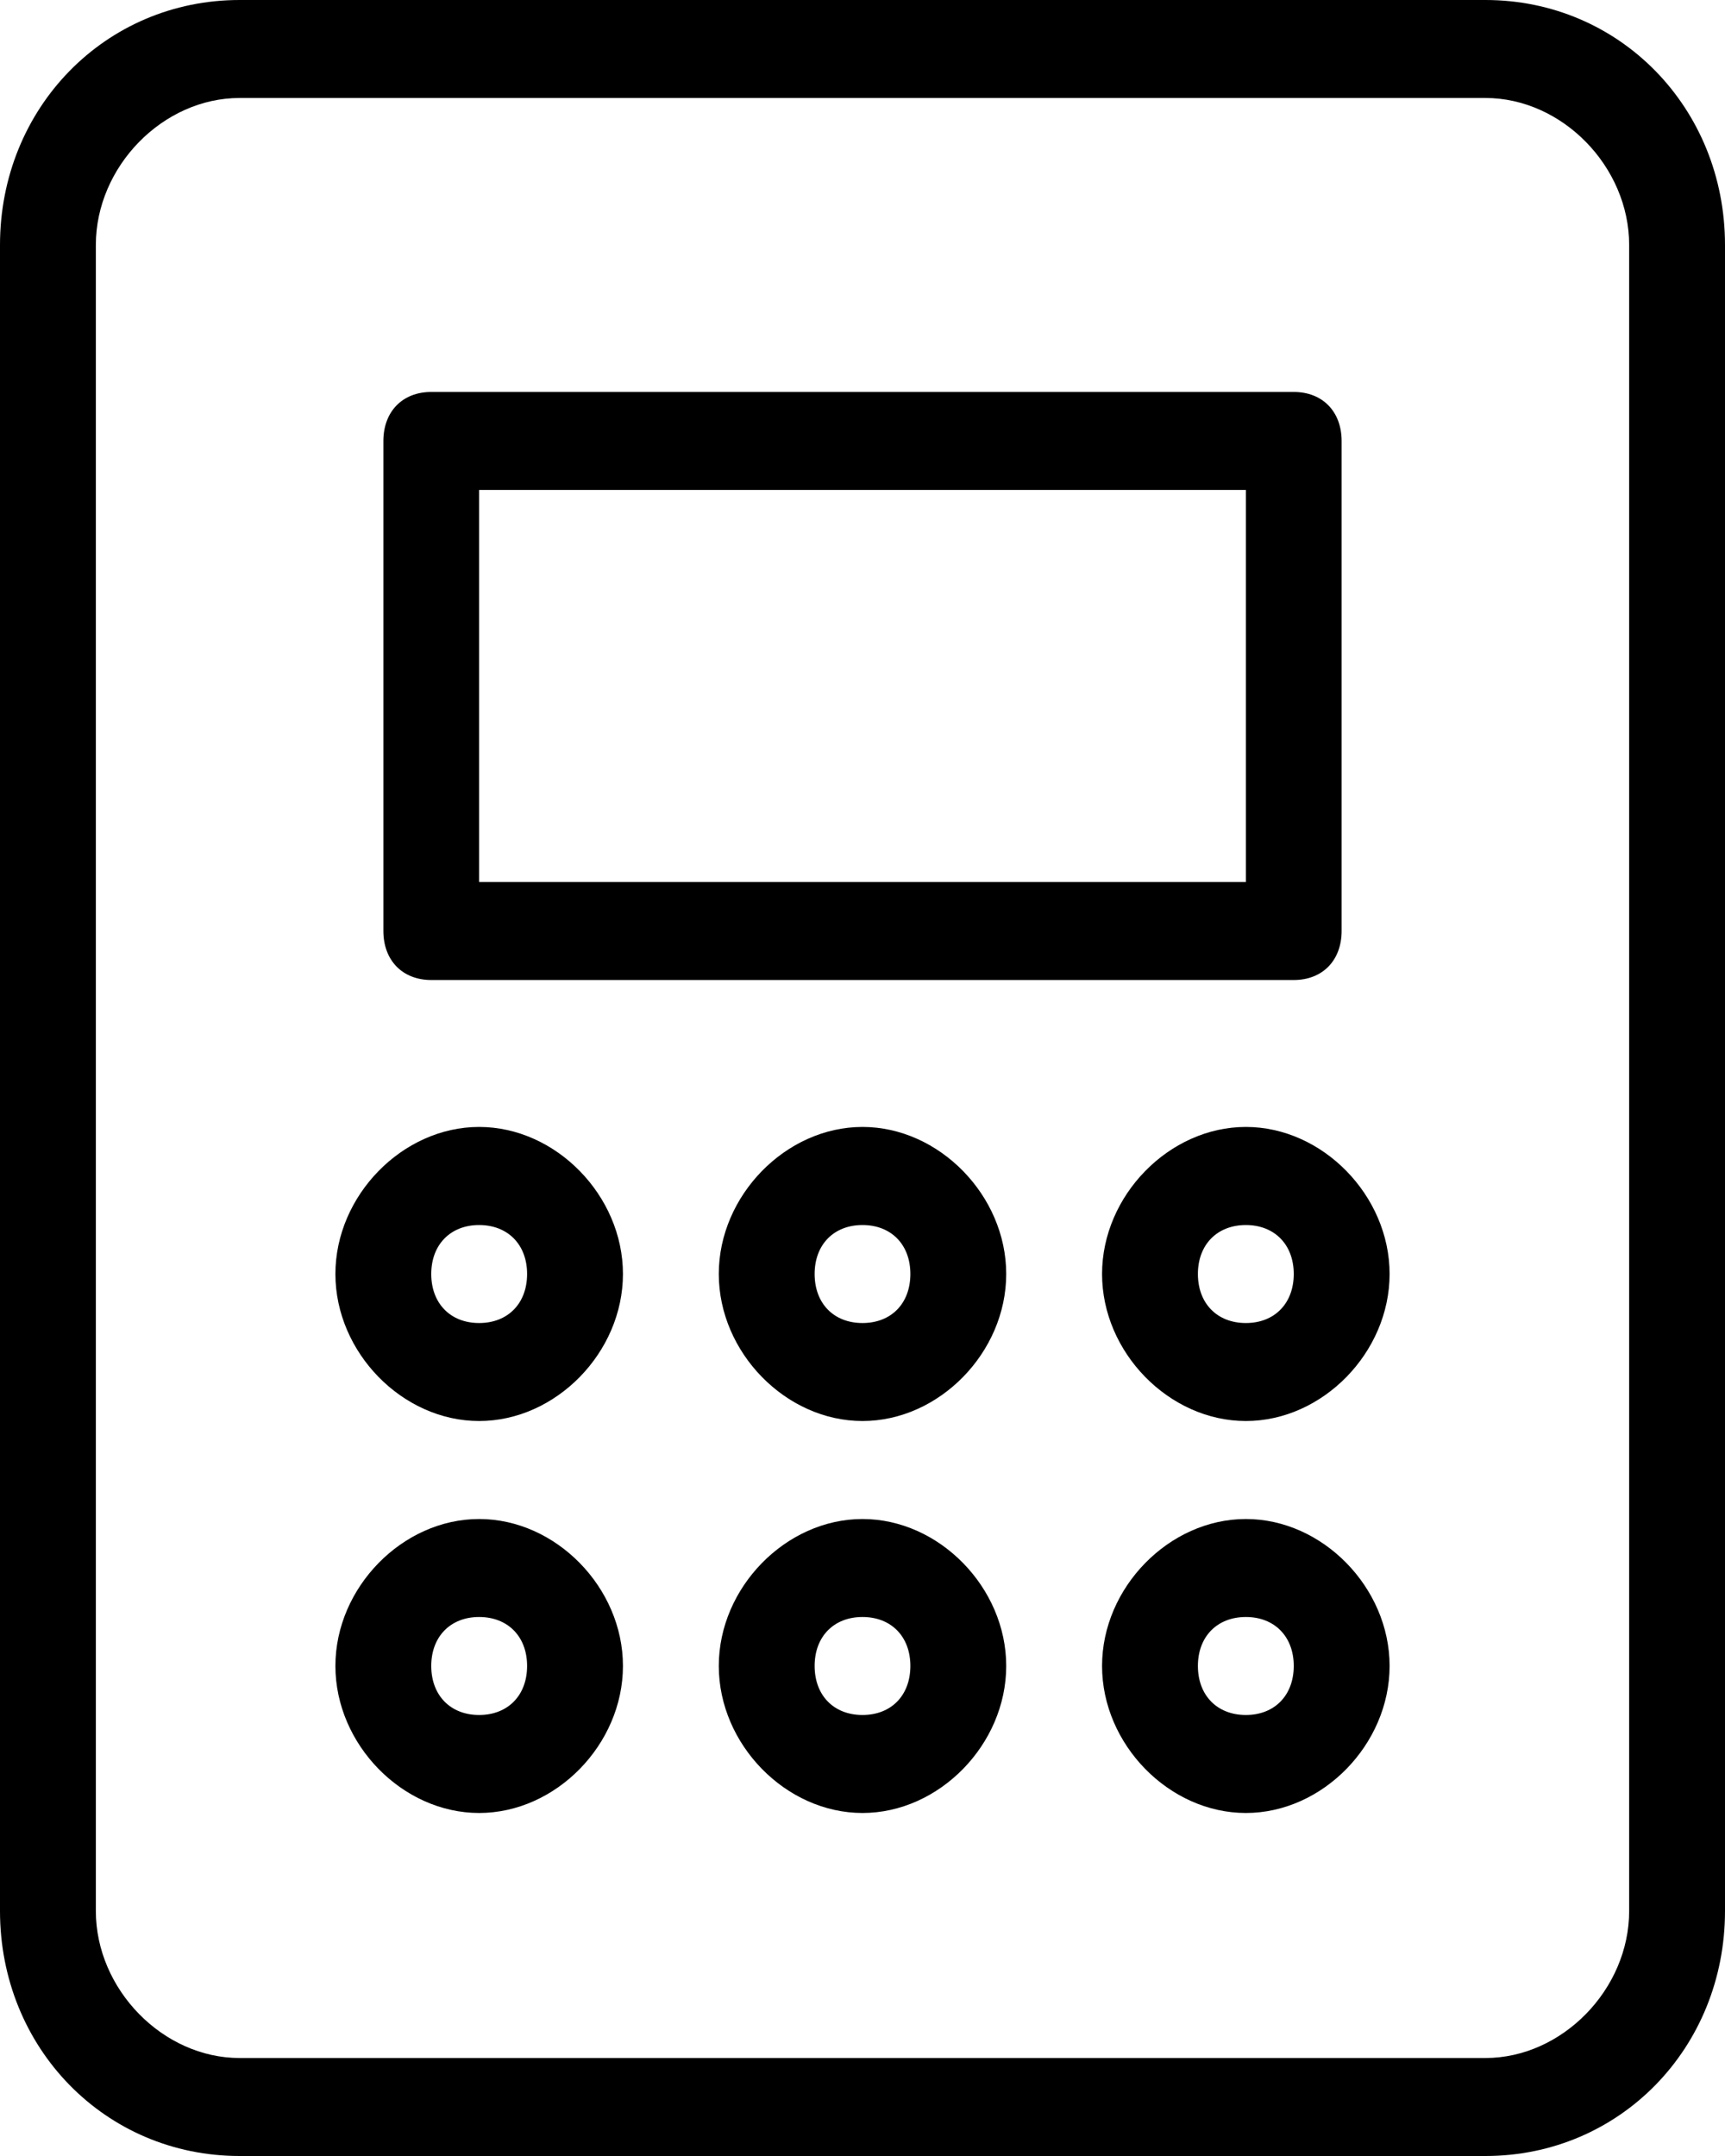 <svg width="16" height="20" viewBox="0 0 16 20" fill="none" xmlns="http://www.w3.org/2000/svg">
<path d="M4.444 14.091C3.733 14.091 3.111 14.727 3.111 15.454C3.111 16.182 3.733 16.818 4.444 16.818C5.156 16.818 5.778 16.182 5.778 15.454C5.778 14.727 5.156 14.091 4.444 14.091ZM4.444 15.909C4.178 15.909 4 15.727 4 15.454C4 15.182 4.178 15 4.444 15C4.711 15 4.889 15.182 4.889 15.454C4.889 15.727 4.711 15.909 4.444 15.909ZM4 9.091H12C12.267 9.091 12.444 8.909 12.444 8.636V4.091C12.444 3.818 12.267 3.636 12 3.636H4C3.733 3.636 3.556 3.818 3.556 4.091V8.636C3.556 8.909 3.733 9.091 4 9.091ZM4.444 4.545H11.556V8.182H4.444V4.545ZM4.444 10.454C3.733 10.454 3.111 11.091 3.111 11.818C3.111 12.546 3.733 13.182 4.444 13.182C5.156 13.182 5.778 12.546 5.778 11.818C5.778 11.091 5.156 10.454 4.444 10.454ZM4.444 12.273C4.178 12.273 4 12.091 4 11.818C4 11.546 4.178 11.364 4.444 11.364C4.711 11.364 4.889 11.546 4.889 11.818C4.889 12.091 4.711 12.273 4.444 12.273ZM11.556 10.454C10.844 10.454 10.222 11.091 10.222 11.818C10.222 12.546 10.844 13.182 11.556 13.182C12.267 13.182 12.889 12.546 12.889 11.818C12.889 11.091 12.267 10.454 11.556 10.454ZM11.556 12.273C11.289 12.273 11.111 12.091 11.111 11.818C11.111 11.546 11.289 11.364 11.556 11.364C11.822 11.364 12 11.546 12 11.818C12 12.091 11.822 12.273 11.556 12.273ZM13.778 0H2.222C0.978 0 0 1 0 2.273V17.727C0 19 0.978 20 2.222 20H13.778C15.022 20 16 19 16 17.727V2.273C16 1 15.022 0 13.778 0ZM15.111 17.727C15.111 18.454 14.489 19.091 13.778 19.091H2.222C1.511 19.091 0.889 18.454 0.889 17.727V2.273C0.889 1.545 1.511 0.909 2.222 0.909H13.778C14.489 0.909 15.111 1.545 15.111 2.273V17.727ZM8 14.091C7.289 14.091 6.667 14.727 6.667 15.454C6.667 16.182 7.289 16.818 8 16.818C8.711 16.818 9.333 16.182 9.333 15.454C9.333 14.727 8.711 14.091 8 14.091ZM8 15.909C7.733 15.909 7.556 15.727 7.556 15.454C7.556 15.182 7.733 15 8 15C8.267 15 8.444 15.182 8.444 15.454C8.444 15.727 8.267 15.909 8 15.909ZM11.556 14.091C10.844 14.091 10.222 14.727 10.222 15.454C10.222 16.182 10.844 16.818 11.556 16.818C12.267 16.818 12.889 16.182 12.889 15.454C12.889 14.727 12.267 14.091 11.556 14.091ZM11.556 15.909C11.289 15.909 11.111 15.727 11.111 15.454C11.111 15.182 11.289 15 11.556 15C11.822 15 12 15.182 12 15.454C12 15.727 11.822 15.909 11.556 15.909ZM8 10.454C7.289 10.454 6.667 11.091 6.667 11.818C6.667 12.546 7.289 13.182 8 13.182C8.711 13.182 9.333 12.546 9.333 11.818C9.333 11.091 8.711 10.454 8 10.454ZM8 12.273C7.733 12.273 7.556 12.091 7.556 11.818C7.556 11.546 7.733 11.364 8 11.364C8.267 11.364 8.444 11.546 8.444 11.818C8.444 12.091 8.267 12.273 8 12.273Z" fill="black"/>
</svg>
